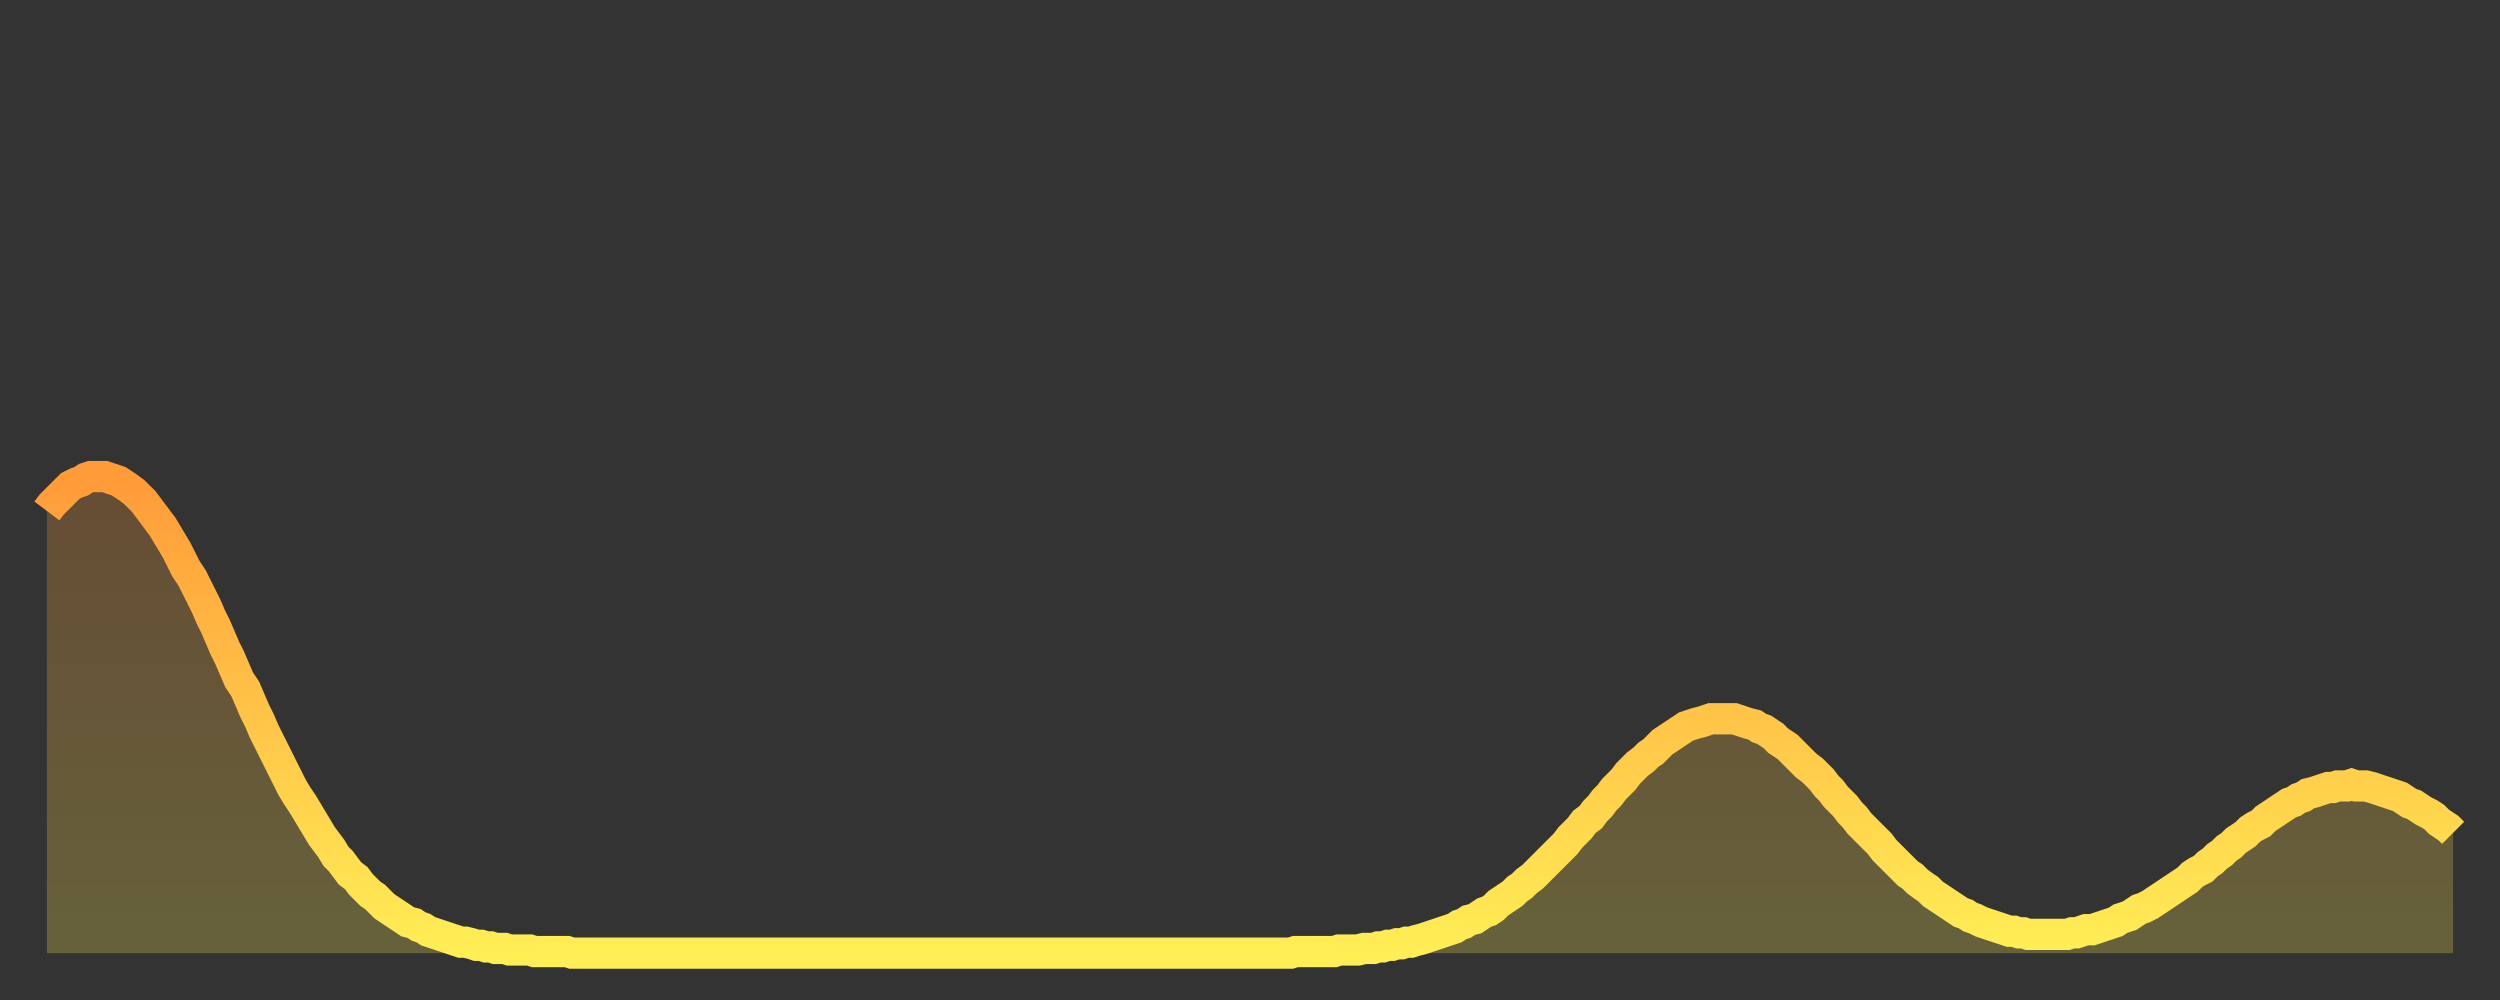 <?xml version="1.0" encoding="utf-8" ?>
<svg baseProfile="full" height="64" version="1.1" width="160" xmlns="http://www.w3.org/2000/svg" xmlns:ev="http://www.w3.org/2001/xml-events" xmlns:xlink="http://www.w3.org/1999/xlink"><rect width="100%" height="100%" fill="#333333" stroke="none"/><defs><linearGradient id="id1937314" x1="0" x2="0" y1="0" y2="1"><stop offset="0%" stop-color="#ff9b39" /><stop offset="50%" stop-color="#ffc447" /><stop offset="100%" stop-color="#ffee55" /></linearGradient></defs><g transform="translate(3,3)"><g><path d="M 0.0 29.7 0.3 29.3 0.6 29.0 0.9 28.7 1.2 28.4 1.5 28.1 1.9 27.9 2.2 27.8 2.5 27.6 2.8 27.5 3.1 27.5 3.4 27.5 3.7 27.5 4.0 27.6 4.3 27.7 4.6 27.8 4.9 28.0 5.2 28.2 5.6 28.5 5.9 28.8 6.2 29.1 6.5 29.5 6.8 29.9 7.1 30.3 7.4 30.7 7.7 31.2 8.0 31.7 8.3 32.2 8.6 32.8 8.9 33.4 9.3 34.0 9.6 34.6 9.9 35.2 10.2 35.8 10.5 36.5 10.8 37.1 11.1 37.8 11.4 38.5 11.7 39.1 12.0 39.8 12.3 40.5 12.7 41.1 13.0 41.8 13.3 42.5 13.6 43.1 13.9 43.8 14.2 44.4 14.5 45.0 14.8 45.6 15.1 46.2 15.4 46.8 15.7 47.4 16.0 47.9 16.4 48.5 16.7 49.0 17.0 49.5 17.3 50.0 17.6 50.5 17.9 50.9 18.2 51.3 18.5 51.8 18.8 52.1 19.1 52.5 19.4 52.9 19.8 53.2 20.1 53.6 20.4 53.9 20.7 54.2 21.0 54.4 21.3 54.7 21.6 55.0 21.9 55.2 22.2 55.4 22.5 55.6 22.8 55.8 23.1 56.0 23.5 56.1 23.8 56.3 24.1 56.4 24.4 56.6 24.7 56.7 25.0 56.8 25.3 56.9 25.6 57.0 25.9 57.1 26.2 57.2 26.5 57.3 26.8 57.3 27.2 57.4 27.5 57.5 27.8 57.5 28.1 57.6 28.4 57.6 28.7 57.7 29.0 57.7 29.3 57.7 29.6 57.8 29.9 57.8 30.2 57.8 30.6 57.8 30.9 57.8 31.2 57.9 31.5 57.9 31.8 57.9 32.1 57.9 32.4 57.9 32.7 57.9 33.0 57.9 33.3 57.9 33.6 58.0 33.9 58.0 34.3 58.0 34.6 58.0 34.9 58.0 35.2 58.0 35.5 58.0 35.8 58.0 36.1 58.0 36.4 58.0 36.7 58.0 37.0 58.0 37.3 58.0 37.7 58.0 38.0 58.0 38.3 58.0 38.6 58.0 38.9 58.0 39.2 58.0 39.5 58.0 39.8 58.0 40.1 58.0 40.4 58.0 40.7 58.0 41.0 58.0 41.4 58.0 41.7 58.0 42.0 58.0 42.3 58.0 42.6 58.0 42.9 58.0 43.2 58.0 43.5 58.0 43.8 58.0 44.1 58.0 44.4 58.0 44.7 58.0 45.1 58.0 45.4 58.0 45.7 58.0 46.0 58.0 46.3 58.0 46.6 58.0 46.9 58.0 47.2 58.0 47.5 58.0 47.8 58.0 48.1 58.0 48.5 58.0 48.8 58.0 49.1 58.0 49.4 58.0 49.7 58.0 50.0 58.0 50.3 58.0 50.6 58.0 50.9 58.0 51.2 58.0 51.5 58.0 51.8 58.0 52.2 58.0 52.5 58.0 52.8 58.0 53.1 58.0 53.4 58.0 53.7 58.0 54.0 58.0 54.3 58.0 54.6 58.0 54.9 58.0 55.2 58.0 55.6 58.0 55.9 58.0 56.2 58.0 56.5 58.0 56.8 58.0 57.1 58.0 57.4 58.0 57.7 58.0 58.0 58.0 58.3 58.0 58.6 58.0 58.9 58.0 59.3 58.0 59.6 58.0 59.9 58.0 60.2 58.0 60.5 58.0 60.8 58.0 61.1 58.0 61.4 58.0 61.7 58.0 62.0 58.0 62.3 58.0 62.6 58.0 63.0 58.0 63.3 58.0 63.6 58.0 63.9 58.0 64.2 58.0 64.5 58.0 64.8 58.0 65.1 58.0 65.4 58.0 65.7 58.0 66.0 58.0 66.4 58.0 66.7 58.0 67.0 58.0 67.3 58.0 67.6 58.0 67.9 58.0 68.2 58.0 68.5 58.0 68.8 58.0 69.1 58.0 69.4 58.0 69.7 58.0 70.1 58.0 70.4 58.0 70.7 58.0 71.0 58.0 71.3 58.0 71.6 58.0 71.9 58.0 72.2 58.0 72.5 58.0 72.8 58.0 73.1 58.0 73.5 58.0 73.8 58.0 74.1 58.0 74.4 58.0 74.7 58.0 75.0 58.0 75.3 58.0 75.6 58.0 75.9 58.0 76.2 58.0 76.5 58.0 76.8 58.0 77.2 58.0 77.5 58.0 77.8 58.0 78.1 58.0 78.4 58.0 78.7 58.0 79.0 58.0 79.3 58.0 79.6 58.0 79.9 57.9 80.2 57.9 80.5 57.9 80.9 57.9 81.2 57.9 81.5 57.9 81.8 57.9 82.1 57.9 82.4 57.9 82.7 57.8 83.0 57.8 83.3 57.8 83.6 57.8 83.9 57.8 84.3 57.7 84.6 57.7 84.9 57.7 85.2 57.6 85.5 57.6 85.8 57.5 86.1 57.5 86.4 57.4 86.7 57.4 87.0 57.3 87.3 57.3 87.6 57.2 88.0 57.1 88.3 57.0 88.6 56.9 88.9 56.8 89.2 56.7 89.5 56.6 89.8 56.5 90.1 56.4 90.4 56.2 90.7 56.1 91.0 55.9 91.4 55.8 91.7 55.6 92.0 55.4 92.3 55.3 92.6 55.1 92.9 54.8 93.2 54.6 93.5 54.4 93.8 54.2 94.1 53.9 94.4 53.7 94.7 53.4 95.1 53.1 95.4 52.8 95.7 52.5 96.0 52.2 96.3 51.9 96.6 51.6 96.9 51.3 97.2 51.0 97.5 50.6 97.8 50.3 98.1 50.0 98.4 49.6 98.8 49.3 99.1 48.9 99.4 48.6 99.7 48.2 100.0 47.9 100.3 47.5 100.6 47.2 100.9 46.9 101.2 46.5 101.5 46.2 101.8 45.9 102.2 45.6 102.5 45.3 102.8 45.1 103.1 44.8 103.4 44.5 103.7 44.3 104.0 44.1 104.3 43.9 104.6 43.7 104.9 43.5 105.2 43.4 105.5 43.3 105.9 43.2 106.2 43.1 106.5 43.0 106.8 43.0 107.1 43.0 107.4 43.0 107.7 43.0 108.0 43.0 108.3 43.1 108.6 43.2 108.9 43.3 109.3 43.4 109.6 43.6 109.9 43.7 110.2 43.9 110.5 44.1 110.8 44.4 111.1 44.6 111.4 44.8 111.7 45.1 112.0 45.4 112.3 45.7 112.6 46.0 113.0 46.3 113.3 46.6 113.6 46.9 113.9 47.3 114.2 47.6 114.5 48.0 114.8 48.3 115.1 48.6 115.4 49.0 115.7 49.3 116.0 49.7 116.3 50.0 116.7 50.4 117.0 50.7 117.3 51.0 117.6 51.4 117.9 51.7 118.2 52.0 118.5 52.3 118.8 52.6 119.1 52.9 119.4 53.1 119.7 53.4 120.1 53.7 120.4 53.9 120.7 54.2 121.0 54.4 121.3 54.6 121.6 54.8 121.9 55.0 122.2 55.2 122.5 55.4 122.8 55.5 123.1 55.7 123.4 55.8 123.8 56.0 124.1 56.1 124.4 56.2 124.7 56.3 125.0 56.4 125.3 56.5 125.6 56.6 125.9 56.6 126.2 56.7 126.5 56.7 126.8 56.8 127.2 56.8 127.5 56.8 127.8 56.8 128.1 56.8 128.4 56.8 128.7 56.8 129.0 56.8 129.3 56.8 129.6 56.7 129.9 56.7 130.2 56.6 130.5 56.5 130.9 56.5 131.2 56.4 131.5 56.3 131.8 56.2 132.1 56.1 132.4 56.0 132.7 55.8 133.0 55.7 133.3 55.6 133.6 55.4 133.9 55.2 134.2 55.1 134.6 54.9 134.9 54.7 135.2 54.5 135.5 54.3 135.8 54.1 136.1 53.9 136.4 53.7 136.7 53.5 137.0 53.3 137.3 53.0 137.6 52.8 138.0 52.6 138.3 52.3 138.6 52.1 138.9 51.8 139.2 51.6 139.5 51.3 139.8 51.1 140.1 50.8 140.4 50.6 140.7 50.4 141.0 50.1 141.3 49.9 141.7 49.7 142.0 49.4 142.3 49.2 142.6 49.0 142.9 48.8 143.2 48.6 143.5 48.4 143.8 48.3 144.1 48.1 144.4 48.0 144.7 47.8 145.1 47.7 145.4 47.6 145.7 47.5 146.0 47.4 146.3 47.4 146.6 47.3 146.9 47.3 147.2 47.3 147.5 47.2 147.8 47.3 148.1 47.3 148.4 47.3 148.8 47.4 149.1 47.5 149.4 47.6 149.7 47.7 150.0 47.8 150.3 47.9 150.6 48.0 150.9 48.2 151.2 48.4 151.5 48.5 151.8 48.7 152.1 48.9 152.5 49.1 152.8 49.3 153.1 49.6 153.4 49.8 153.7 50.0 154.0 50.3" fill="none" id="graph-curve" opacity="1" stroke="url(#id1937314)" stroke-width="2" /><path d="M 0 58 L 0.0 29.7 0.3 29.3 0.6 29.0 0.9 28.7 1.2 28.4 1.5 28.1 1.9 27.9 2.2 27.8 2.5 27.6 2.8 27.5 3.1 27.5 3.4 27.5 3.7 27.5 4.0 27.6 4.3 27.7 4.6 27.8 4.9 28.0 5.2 28.2 5.6 28.5 5.9 28.8 6.2 29.1 6.5 29.5 6.8 29.9 7.1 30.3 7.4 30.7 7.7 31.2 8.0 31.7 8.3 32.2 8.6 32.8 8.9 33.4 9.3 34.0 9.6 34.6 9.9 35.2 10.2 35.8 10.5 36.5 10.8 37.1 11.1 37.8 11.4 38.5 11.7 39.1 12.0 39.8 12.3 40.5 12.7 41.1 13.0 41.8 13.3 42.5 13.6 43.1 13.9 43.8 14.2 44.4 14.5 45.0 14.8 45.6 15.1 46.2 15.4 46.8 15.7 47.4 16.0 47.9 16.4 48.5 16.7 49.0 17.0 49.5 17.3 50.0 17.6 50.5 17.9 50.9 18.2 51.3 18.5 51.8 18.8 52.1 19.1 52.5 19.4 52.9 19.8 53.2 20.1 53.6 20.4 53.9 20.7 54.2 21.0 54.4 21.3 54.7 21.6 55.0 21.9 55.2 22.2 55.4 22.5 55.6 22.8 55.8 23.1 56.0 23.5 56.1 23.8 56.3 24.1 56.4 24.4 56.6 24.7 56.7 25.0 56.8 25.3 56.9 25.6 57.0 25.9 57.1 26.2 57.2 26.5 57.3 26.8 57.3 27.2 57.4 27.5 57.5 27.8 57.5 28.1 57.6 28.4 57.6 28.7 57.7 29.0 57.7 29.3 57.7 29.6 57.8 29.9 57.8 30.2 57.8 30.6 57.8 30.9 57.8 31.2 57.9 31.5 57.9 31.8 57.9 32.1 57.9 32.4 57.9 32.7 57.9 33.0 57.9 33.3 57.9 33.6 58.0 33.9 58.0 34.3 58.0 34.6 58.0 34.9 58.0 35.2 58.0 35.5 58.0 35.8 58.0 36.1 58.0 36.4 58.0 36.7 58.0 37.0 58.0 37.3 58.0 37.7 58.0 38.0 58.0 38.3 58.0 38.6 58.0 38.9 58.0 39.2 58.0 39.5 58.0 39.8 58.0 40.1 58.0 40.4 58.0 40.7 58.0 41.0 58.0 41.4 58.0 41.7 58.0 42.0 58.0 42.3 58.0 42.6 58.0 42.9 58.0 43.2 58.0 43.5 58.0 43.8 58.0 44.1 58.0 44.4 58.0 44.7 58.0 45.1 58.0 45.4 58.0 45.7 58.0 46.0 58.0 46.3 58.0 46.6 58.0 46.9 58.0 47.2 58.0 47.5 58.0 47.8 58.0 48.1 58.0 48.5 58.0 48.8 58.0 49.1 58.0 49.4 58.0 49.7 58.0 50.0 58.0 50.3 58.0 50.6 58.0 50.9 58.0 51.2 58.0 51.5 58.0 51.8 58.0 52.2 58.0 52.5 58.0 52.8 58.0 53.1 58.0 53.4 58.0 53.7 58.0 54.0 58.0 54.3 58.0 54.6 58.0 54.9 58.0 55.2 58.0 55.6 58.0 55.9 58.0 56.2 58.0 56.5 58.0 56.8 58.0 57.1 58.0 57.4 58.0 57.7 58.0 58.0 58.0 58.3 58.0 58.6 58.0 58.9 58.0 59.3 58.0 59.6 58.0 59.9 58.0 60.2 58.0 60.5 58.0 60.8 58.0 61.1 58.0 61.4 58.0 61.7 58.0 62.0 58.0 62.3 58.0 62.6 58.0 63.0 58.0 63.3 58.0 63.6 58.0 63.9 58.0 64.2 58.0 64.5 58.0 64.8 58.0 65.1 58.0 65.4 58.0 65.7 58.0 66.0 58.0 66.4 58.0 66.7 58.0 67.0 58.0 67.3 58.0 67.6 58.0 67.9 58.0 68.2 58.0 68.5 58.0 68.8 58.0 69.1 58.0 69.4 58.0 69.7 58.0 70.1 58.0 70.4 58.0 70.7 58.0 71.0 58.0 71.3 58.0 71.6 58.0 71.9 58.0 72.2 58.0 72.5 58.0 72.8 58.0 73.1 58.0 73.5 58.0 73.8 58.0 74.1 58.0 74.4 58.0 74.7 58.0 75.0 58.0 75.3 58.0 75.6 58.0 75.9 58.0 76.2 58.0 76.5 58.0 76.8 58.0 77.2 58.0 77.5 58.0 77.8 58.0 78.1 58.0 78.4 58.0 78.7 58.0 79.0 58.0 79.3 58.0 79.6 58.0 79.9 57.9 80.2 57.9 80.5 57.9 80.9 57.9 81.2 57.9 81.5 57.9 81.8 57.9 82.1 57.9 82.4 57.9 82.7 57.8 83.0 57.8 83.3 57.8 83.6 57.8 83.9 57.8 84.3 57.7 84.6 57.7 84.9 57.7 85.2 57.6 85.5 57.6 85.8 57.5 86.1 57.5 86.4 57.4 86.7 57.4 87.0 57.3 87.3 57.3 87.6 57.2 88.0 57.1 88.3 57.0 88.6 56.9 88.9 56.8 89.2 56.7 89.5 56.6 89.8 56.5 90.1 56.4 90.4 56.2 90.7 56.1 91.0 55.9 91.4 55.8 91.7 55.6 92.0 55.4 92.3 55.3 92.6 55.1 92.9 54.8 93.2 54.6 93.5 54.4 93.8 54.2 94.1 53.9 94.4 53.7 94.7 53.4 95.1 53.1 95.4 52.8 95.7 52.5 96.0 52.2 96.3 51.9 96.6 51.6 96.9 51.3 97.2 51.0 97.5 50.6 97.8 50.3 98.1 50.0 98.4 49.6 98.8 49.3 99.1 48.9 99.4 48.6 99.7 48.2 100.0 47.9 100.3 47.5 100.6 47.2 100.9 46.9 101.2 46.5 101.5 46.2 101.8 45.9 102.2 45.6 102.5 45.3 102.8 45.1 103.1 44.8 103.4 44.5 103.7 44.3 104.0 44.1 104.3 43.9 104.6 43.7 104.9 43.5 105.2 43.4 105.5 43.3 105.9 43.2 106.2 43.1 106.5 43.0 106.8 43.0 107.1 43.0 107.4 43.0 107.7 43.0 108.0 43.0 108.3 43.1 108.6 43.2 108.9 43.3 109.3 43.4 109.6 43.6 109.9 43.7 110.2 43.9 110.5 44.1 110.8 44.4 111.1 44.6 111.4 44.8 111.7 45.1 112.0 45.4 112.3 45.7 112.6 46.0 113.0 46.3 113.3 46.6 113.6 46.9 113.9 47.3 114.2 47.6 114.5 48.0 114.8 48.3 115.1 48.6 115.4 49.0 115.7 49.3 116.0 49.7 116.3 50.0 116.7 50.4 117.0 50.7 117.3 51.0 117.6 51.4 117.9 51.7 118.2 52.0 118.5 52.3 118.8 52.6 119.1 52.9 119.4 53.1 119.7 53.4 120.1 53.7 120.4 53.9 120.7 54.2 121.0 54.4 121.3 54.6 121.6 54.8 121.9 55.0 122.2 55.2 122.5 55.4 122.8 55.5 123.1 55.7 123.4 55.8 123.8 56.0 124.1 56.1 124.4 56.2 124.7 56.3 125.0 56.4 125.3 56.5 125.6 56.6 125.9 56.6 126.2 56.7 126.5 56.7 126.8 56.8 127.2 56.8 127.5 56.8 127.8 56.8 128.1 56.8 128.4 56.8 128.7 56.8 129.0 56.8 129.3 56.8 129.6 56.7 129.9 56.7 130.2 56.6 130.5 56.5 130.9 56.5 131.2 56.4 131.5 56.3 131.8 56.2 132.1 56.1 132.4 56.0 132.7 55.8 133.0 55.7 133.3 55.6 133.6 55.4 133.9 55.2 134.2 55.1 134.6 54.9 134.9 54.7 135.2 54.5 135.5 54.3 135.8 54.1 136.1 53.9 136.4 53.7 136.7 53.5 137.0 53.3 137.3 53.0 137.6 52.8 138.0 52.6 138.3 52.3 138.6 52.1 138.9 51.8 139.2 51.6 139.5 51.3 139.8 51.1 140.1 50.8 140.4 50.6 140.7 50.4 141.0 50.1 141.3 49.9 141.7 49.7 142.0 49.4 142.3 49.2 142.6 49.0 142.9 48.8 143.2 48.6 143.5 48.4 143.8 48.3 144.1 48.1 144.4 48.0 144.7 47.8 145.1 47.7 145.4 47.6 145.7 47.5 146.0 47.4 146.3 47.4 146.6 47.3 146.9 47.3 147.2 47.3 147.5 47.2 147.8 47.3 148.1 47.3 148.4 47.3 148.8 47.4 149.1 47.5 149.4 47.6 149.7 47.7 150.0 47.8 150.3 47.9 150.6 48.0 150.9 48.2 151.2 48.4 151.5 48.5 151.8 48.7 152.1 48.9 152.5 49.1 152.8 49.3 153.1 49.6 153.4 49.8 153.7 50.0 154.0 50.3 154 58" fill="url(#id1937314)" fill-opacity=".25" id="graph-shadow" /></g></g></svg>